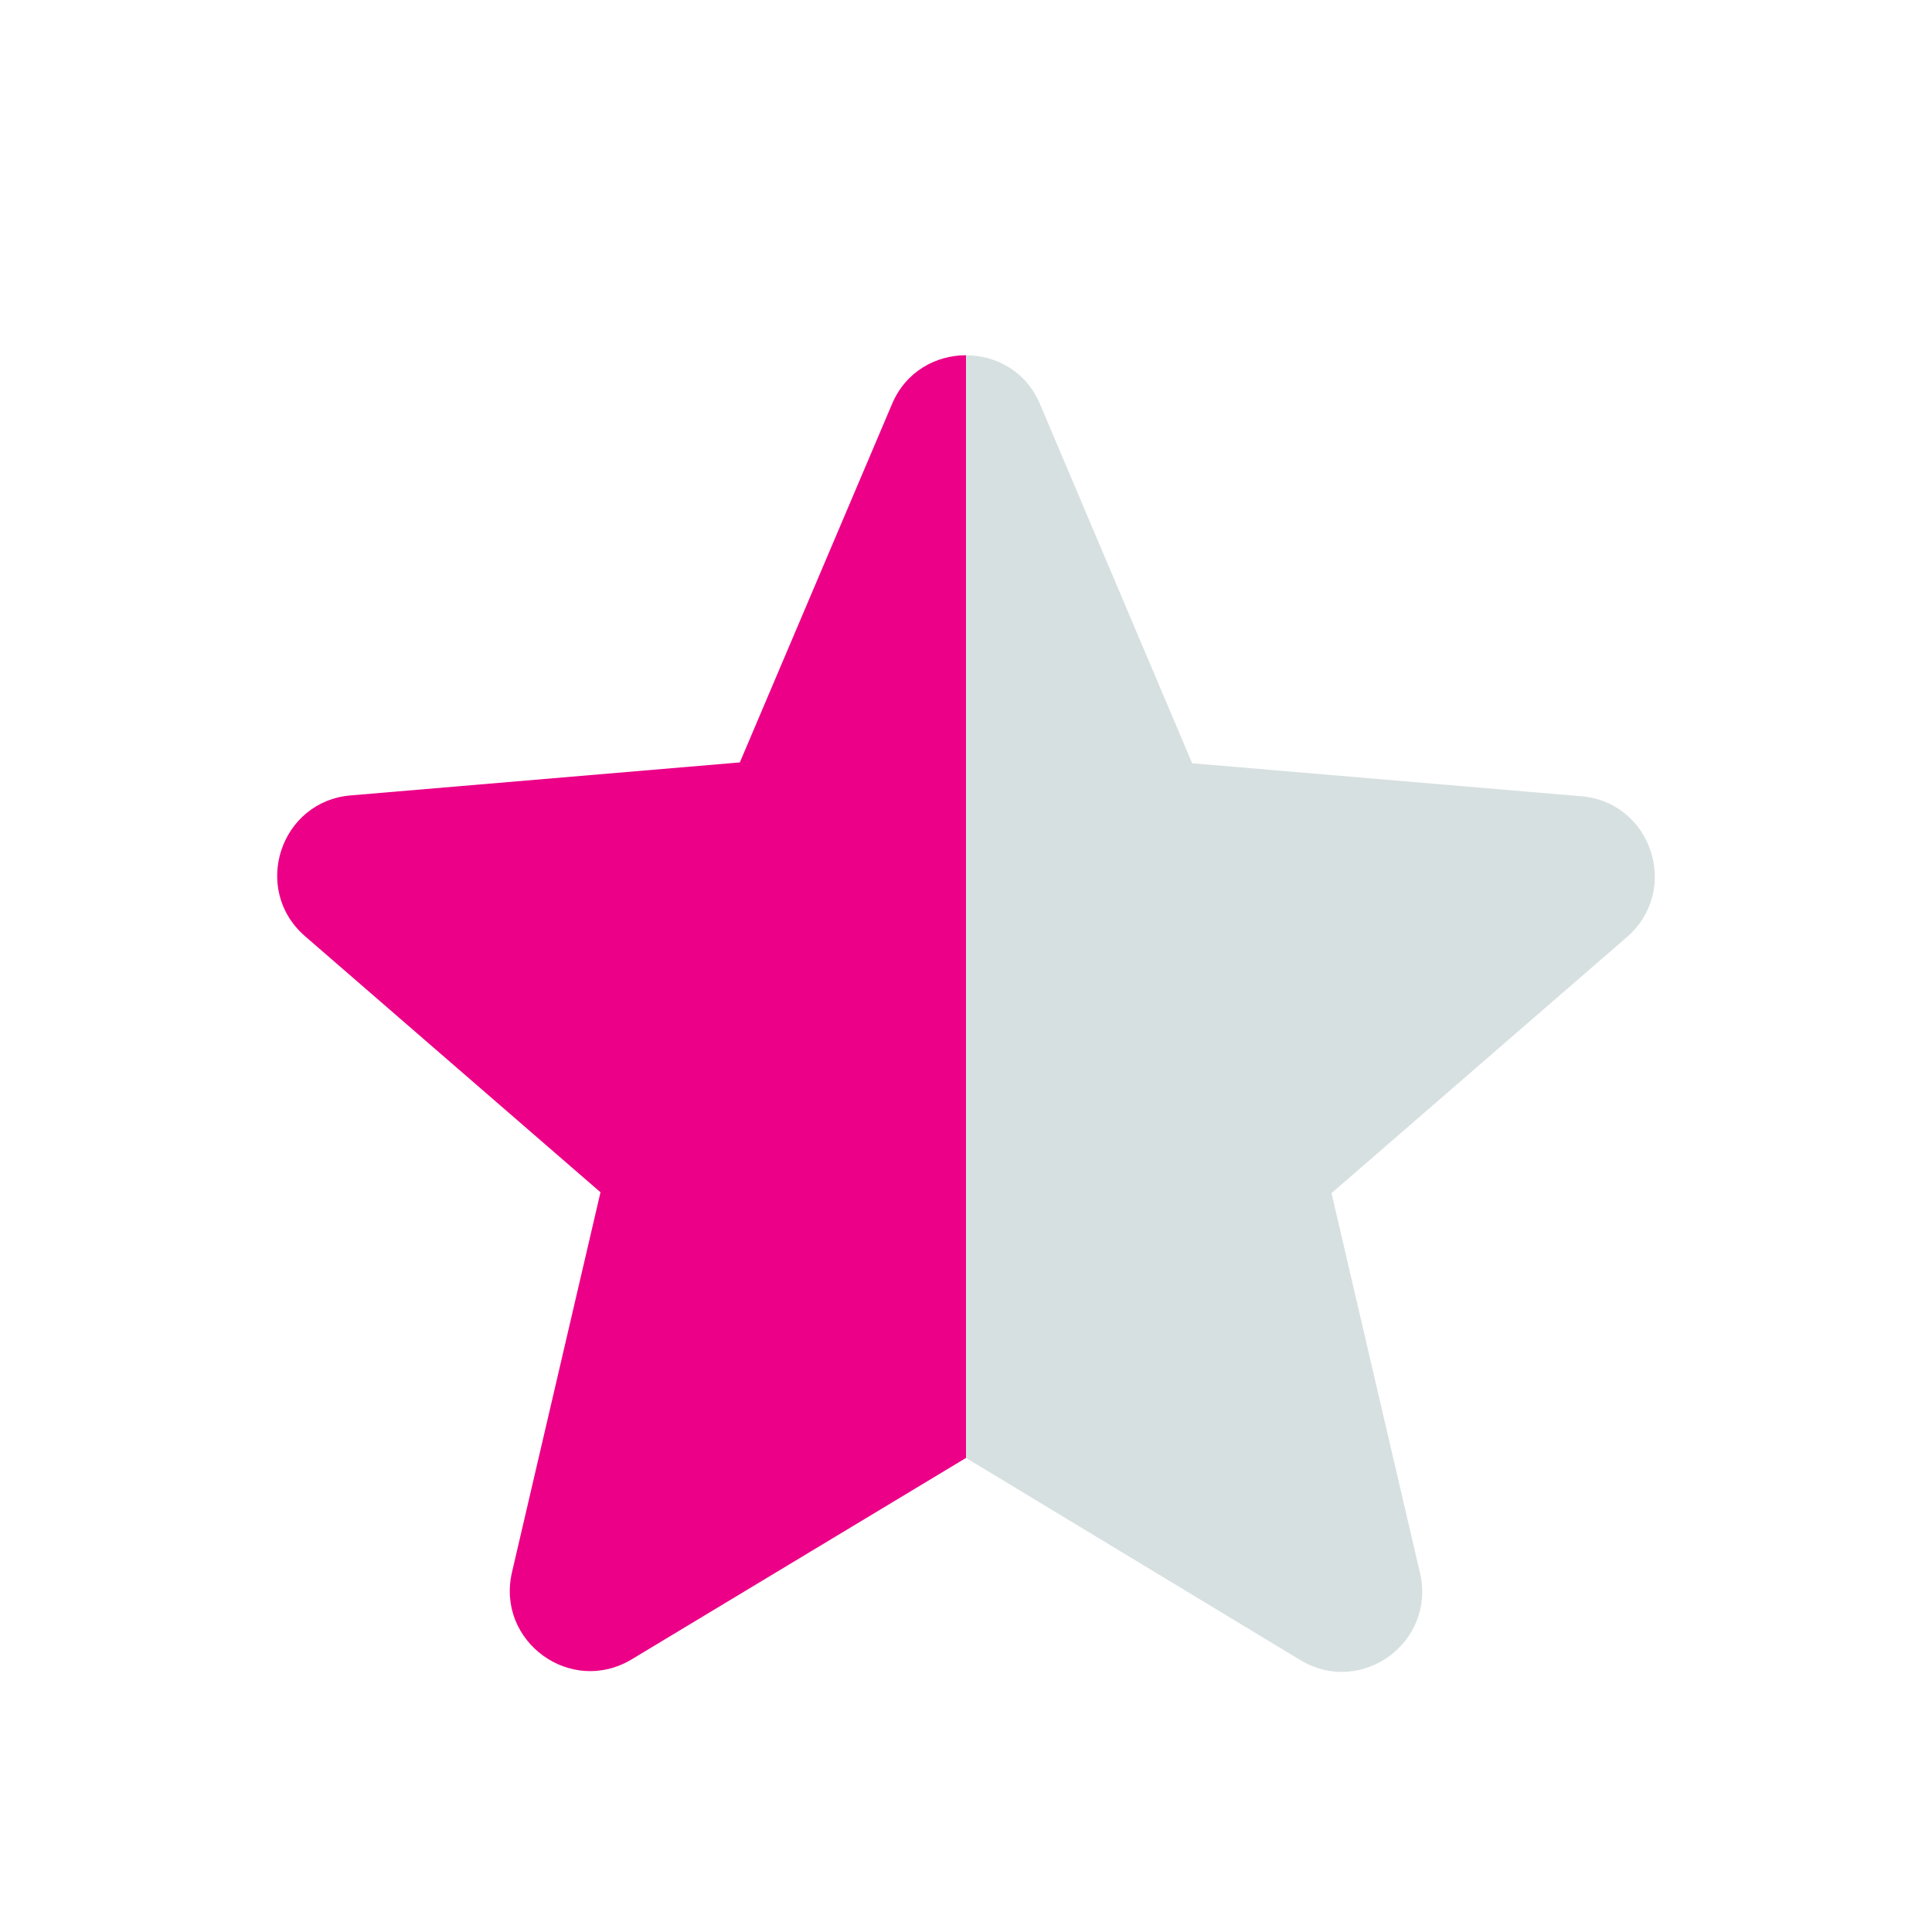 <svg width="16" height="16" viewBox="0 0 16 16" fill="none" xmlns="http://www.w3.org/2000/svg">
<g clip-path="url(#clip0_20114_1083)">
<path d="M8 12.074L10.767 13.747C11.273 14.054 11.893 13.601 11.76 13.027L11.027 9.881L13.473 7.761C13.92 7.374 13.68 6.641 13.093 6.594L9.873 6.321L8.613 3.347C8.387 2.807 7.613 2.807 7.387 3.347L6.127 6.314L2.907 6.587C2.32 6.634 2.08 7.367 2.527 7.754L4.973 9.874L4.24 13.021C4.107 13.594 4.727 14.047 5.233 13.741L8 12.074Z" fill="#D7E0E0"/>
</g>
<g clip-path="url(#clip1_20114_1083)">
<path d="M8 12.074L10.767 13.747C11.273 14.054 11.893 13.601 11.76 13.027L11.027 9.881L13.473 7.761C13.92 7.374 13.68 6.641 13.093 6.594L9.873 6.321L8.613 3.347C8.387 2.807 7.613 2.807 7.387 3.347L6.127 6.314L2.907 6.587C2.32 6.634 2.08 7.367 2.527 7.754L4.973 9.874L4.24 13.021C4.107 13.594 4.727 14.047 5.233 13.741L8 12.074Z" fill="#EC0087"/>
</g>
<defs>
<clipPath id="clip0_20114_1083">
<rect width="8" height="16" fill="white" transform="translate(8 0.394)"/>
</clipPath>
<clipPath id="clip1_20114_1083">
<rect width="8" height="16" fill="white" transform="translate(0 0.394)"/>
</clipPath>
</defs>
</svg>
